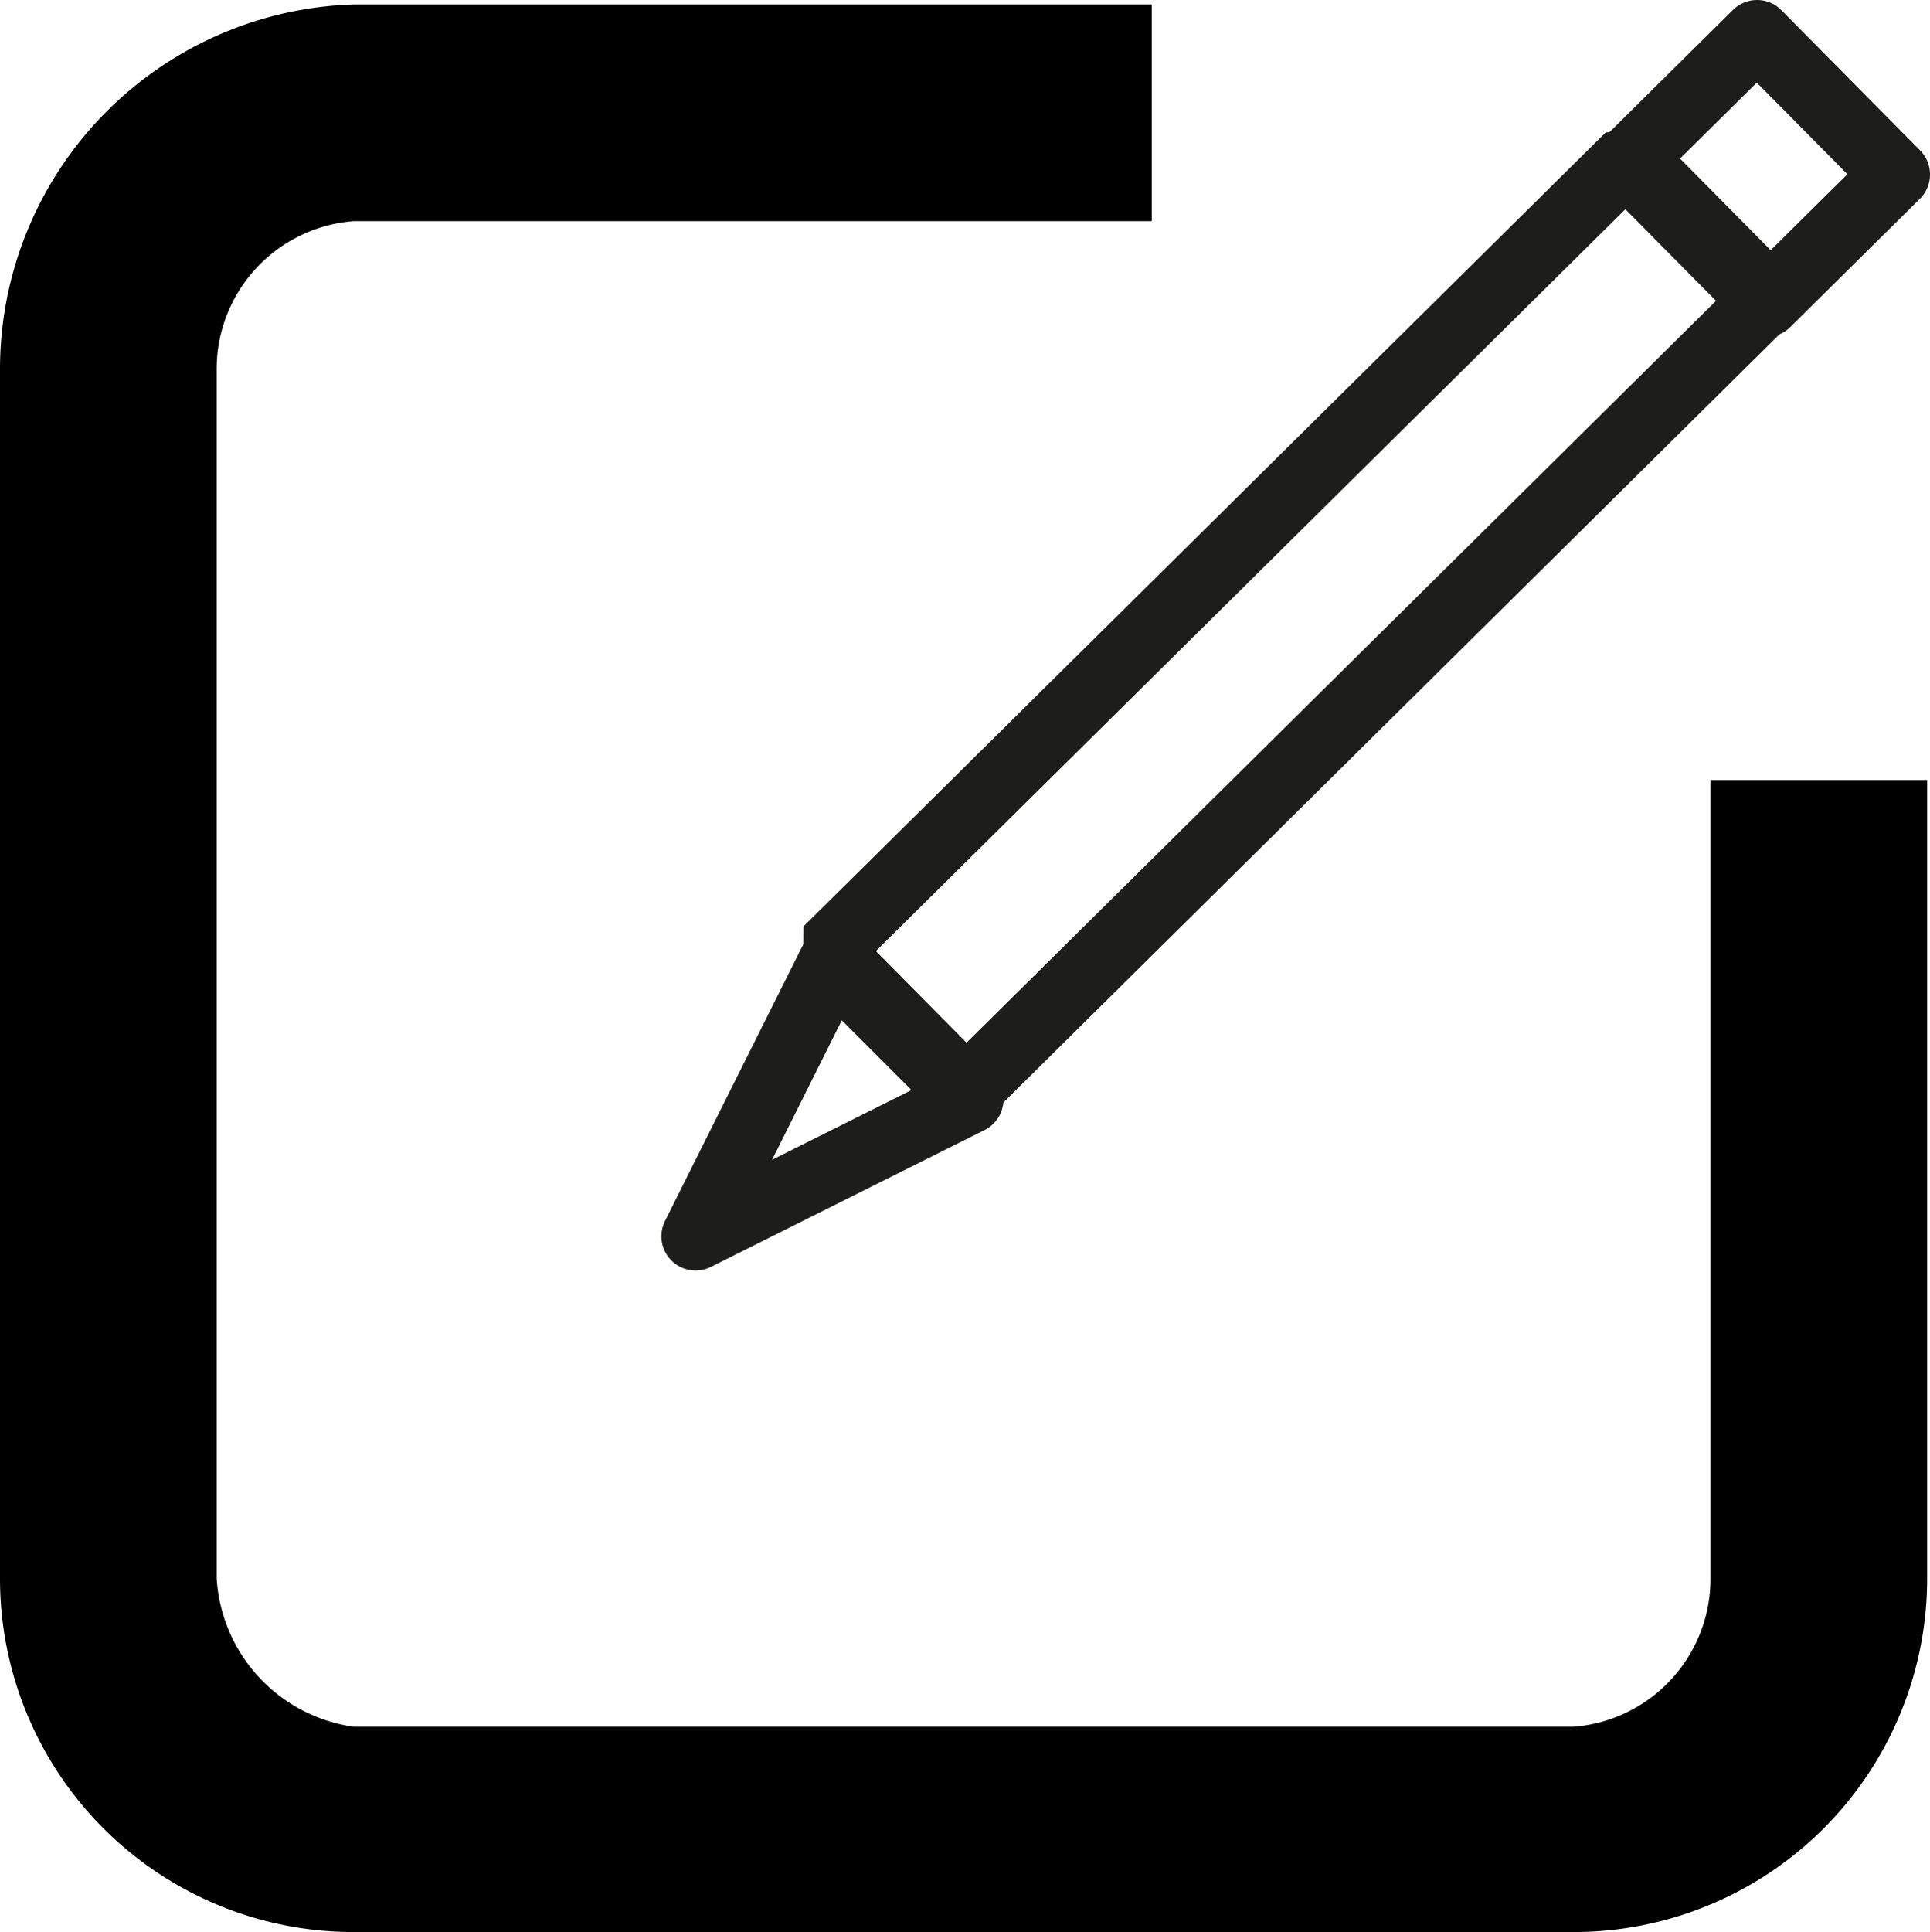 <svg xmlns="http://www.w3.org/2000/svg" viewBox="0 0 16.925 16.939"><defs><style>.cls-1,.cls-2,.cls-3{fill:none;stroke:#1d1d1b;}.cls-1,.cls-3{stroke-linejoin:round;}.cls-1{stroke-width:0.6px;}.cls-2{stroke-linejoin:bevel;}.cls-2,.cls-3{stroke-width:0.6px;}.cls-3{stroke-linecap:round;}</style></defs><g id="Livello_2" data-name="Livello 2"><g id="Livello_1-2" data-name="Livello 1"><g id="Livello_2-2" data-name="Livello 2"><g id="Livello_1-2-2" data-name="Livello 1-2"><path d="M15,6.839v7a1.3,1.3,0,0,1-1.2,1.3H3.1a1.4,1.4,0,0,1-1.2-1.3V3.239a1.3,1.3,0,0,1,1.2-1.3h7V.039h-7A3.2,3.2,0,0,0,0,3.239v10.6a3.1,3.1,0,0,0,3.1,3.1H13.8a3.1,3.1,0,0,0,3.1-3.1v-7Z"/><polygon class="cls-1" points="6.1 10.839 7.3 8.439 8.5 9.639 6.1 10.839"/><rect class="cls-2" x="6.433" y="4.605" width="9.9" height="1.73" transform="translate(-0.555 9.588) rotate(-44.7)"/><rect class="cls-3" x="14.648" y="0.613" width="1.6" height="1.73" transform="translate(3.428 11.293) rotate(-44.7)"/></g></g></g></g></svg>